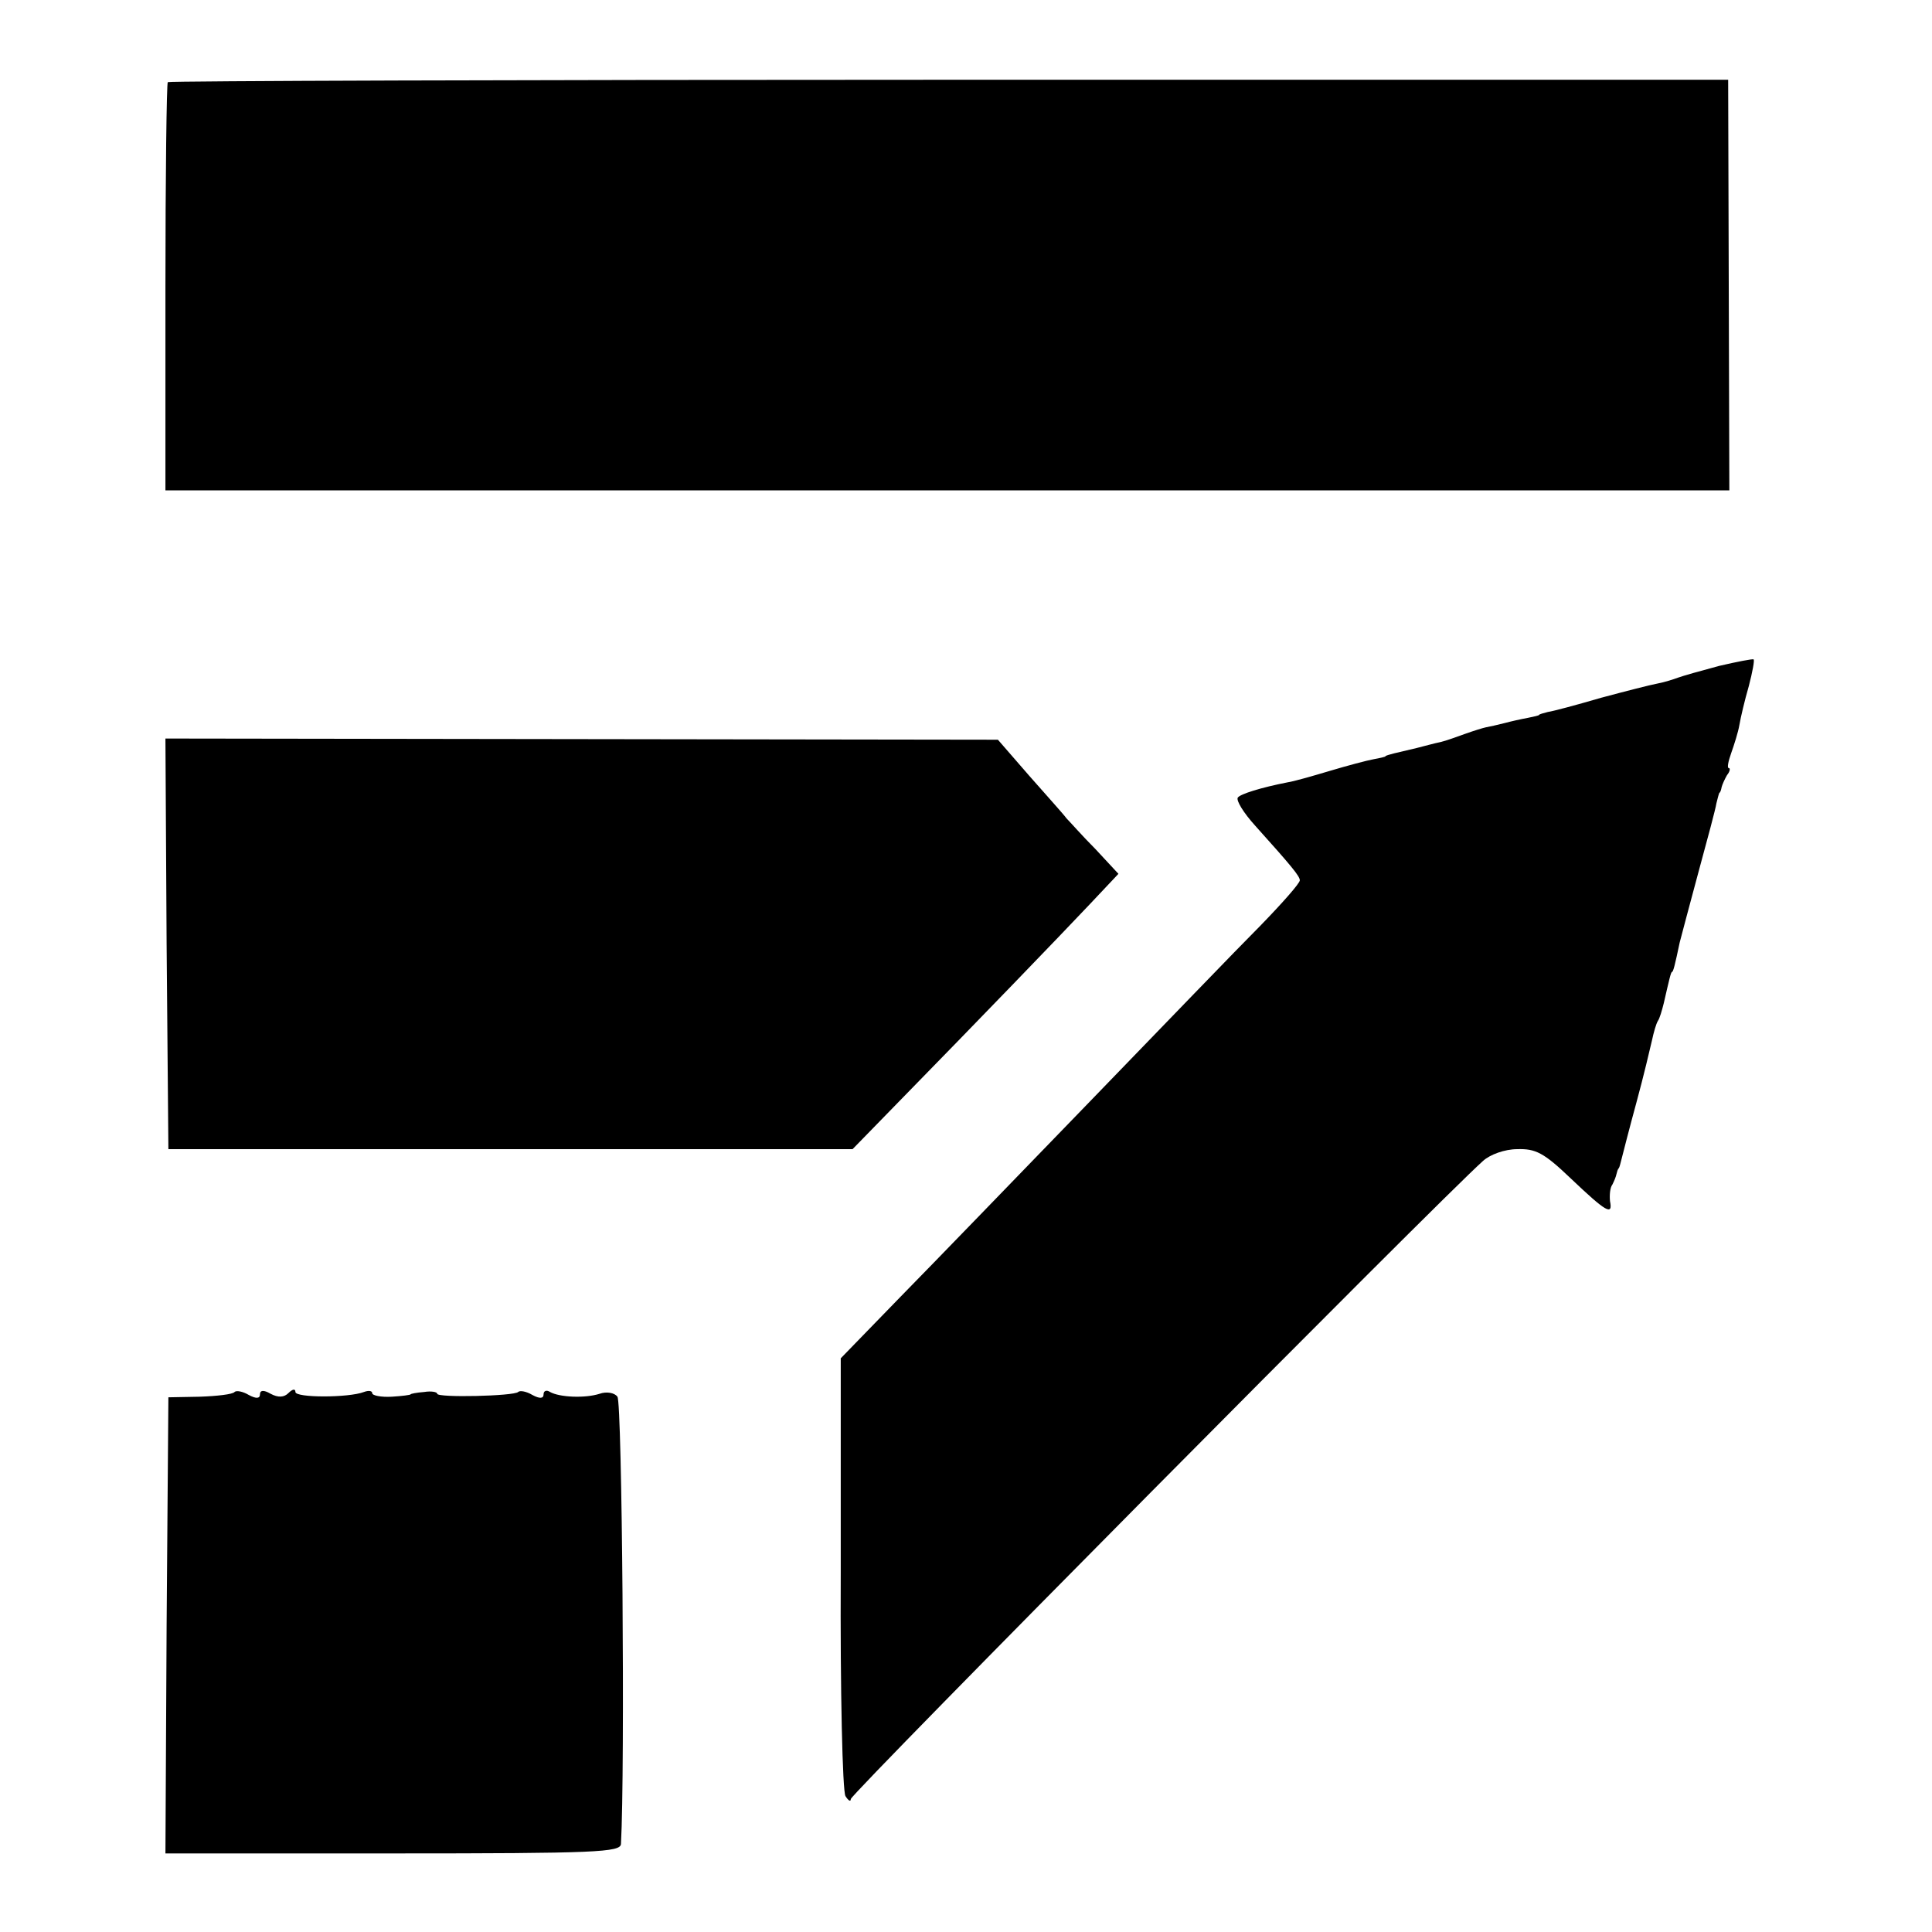 <?xml version="1.0" standalone="no"?>
<!DOCTYPE svg PUBLIC "-//W3C//DTD SVG 20010904//EN"
 "http://www.w3.org/TR/2001/REC-SVG-20010904/DTD/svg10.dtd">
<svg version="1.0" xmlns="http://www.w3.org/2000/svg"
 width="327pt" height="327pt" viewBox="0 0 327 327"
 preserveAspectRatio="xMidYMid meet">
<g transform="translate(0,327) scale(0.1,-0.1)"
fill="#000000" stroke="none">
<path d="M284 3131 c-2 -2 -4 -159 -4 -348 l0 -343 1324 0 1323 0 -1 348 -1
347 -1318 0 c-725 0 -1320 -2 -1323 -4z"/>
<path d="M2910 2143 c-30 -8 -62 -17 -70 -20 -8 -3 -24 -8 -35 -10 -11 -2 -54
-13 -95 -24 -41 -12 -82 -23 -90 -24 -8 -2 -15 -4 -15 -5 0 -1 -9 -3 -19 -5
-11 -2 -29 -6 -40 -9 -12 -3 -25 -6 -31 -7 -5 -1 -21 -6 -35 -11 -14 -5 -33
-12 -42 -14 -10 -2 -28 -7 -40 -10 -13 -3 -30 -7 -38 -9 -8 -2 -15 -4 -15 -5
0 -1 -9 -3 -20 -5 -11 -2 -45 -11 -75 -20 -30 -9 -62 -18 -70 -19 -46 -9 -81
-20 -85 -26 -3 -5 10 -26 29 -47 62 -69 76 -86 76 -93 0 -5 -30 -39 -67 -77
-38 -38 -167 -172 -288 -297 -121 -125 -265 -274 -321 -331 l-101 -104 0 -363
c-1 -200 3 -370 8 -378 5 -8 9 -10 9 -5 0 9 995 1013 1070 1080 12 11 37 20
58 20 31 1 45 -6 90 -49 61 -58 72 -64 67 -39 -1 10 0 23 4 28 3 6 6 13 7 18
1 4 2 8 4 10 1 1 3 9 5 17 2 8 13 51 25 95 12 44 23 91 26 104 3 14 7 28 10
33 3 4 7 18 10 30 9 39 12 53 14 53 2 0 5 12 13 50 3 11 17 65 32 120 15 55
29 107 30 115 2 8 4 16 5 18 2 1 3 5 4 10 1 4 5 13 9 20 5 6 6 12 3 12 -3 0
-1 11 4 25 5 14 12 36 14 48 2 12 9 42 16 66 6 23 10 44 8 45 -2 1 -28 -4 -58
-11z"/>
<path d="M282 1672 l3 -347 579 0 579 0 78 80 c135 138 272 280 323 334 l49
52 -39 42 c-22 22 -43 46 -49 52 -5 7 -34 39 -63 72 l-53 61 -704 1 -705 1 2
-348z"/>
<path d="M397 914 c-3 -4 -30 -7 -59 -8 l-53 -1 -3 -386 -2 -386 385 0 c345 0
385 2 386 16 7 125 2 749 -6 757 -5 7 -19 9 -30 5 -25 -8 -68 -6 -84 3 -6 4
-11 2 -11 -4 0 -7 -6 -8 -19 -1 -10 6 -21 8 -24 5 -7 -7 -137 -10 -137 -3 0 3
-10 5 -22 3 -13 -1 -23 -3 -23 -4 0 -1 -15 -3 -32 -4 -18 -1 -33 2 -33 6 0 4
-6 5 -14 2 -26 -10 -116 -10 -116 0 0 6 -5 5 -12 -2 -7 -7 -17 -8 -30 -1 -12
7 -18 6 -18 -1 0 -7 -6 -8 -19 -1 -10 6 -21 8 -24 5z"/>
</g>
</svg>
